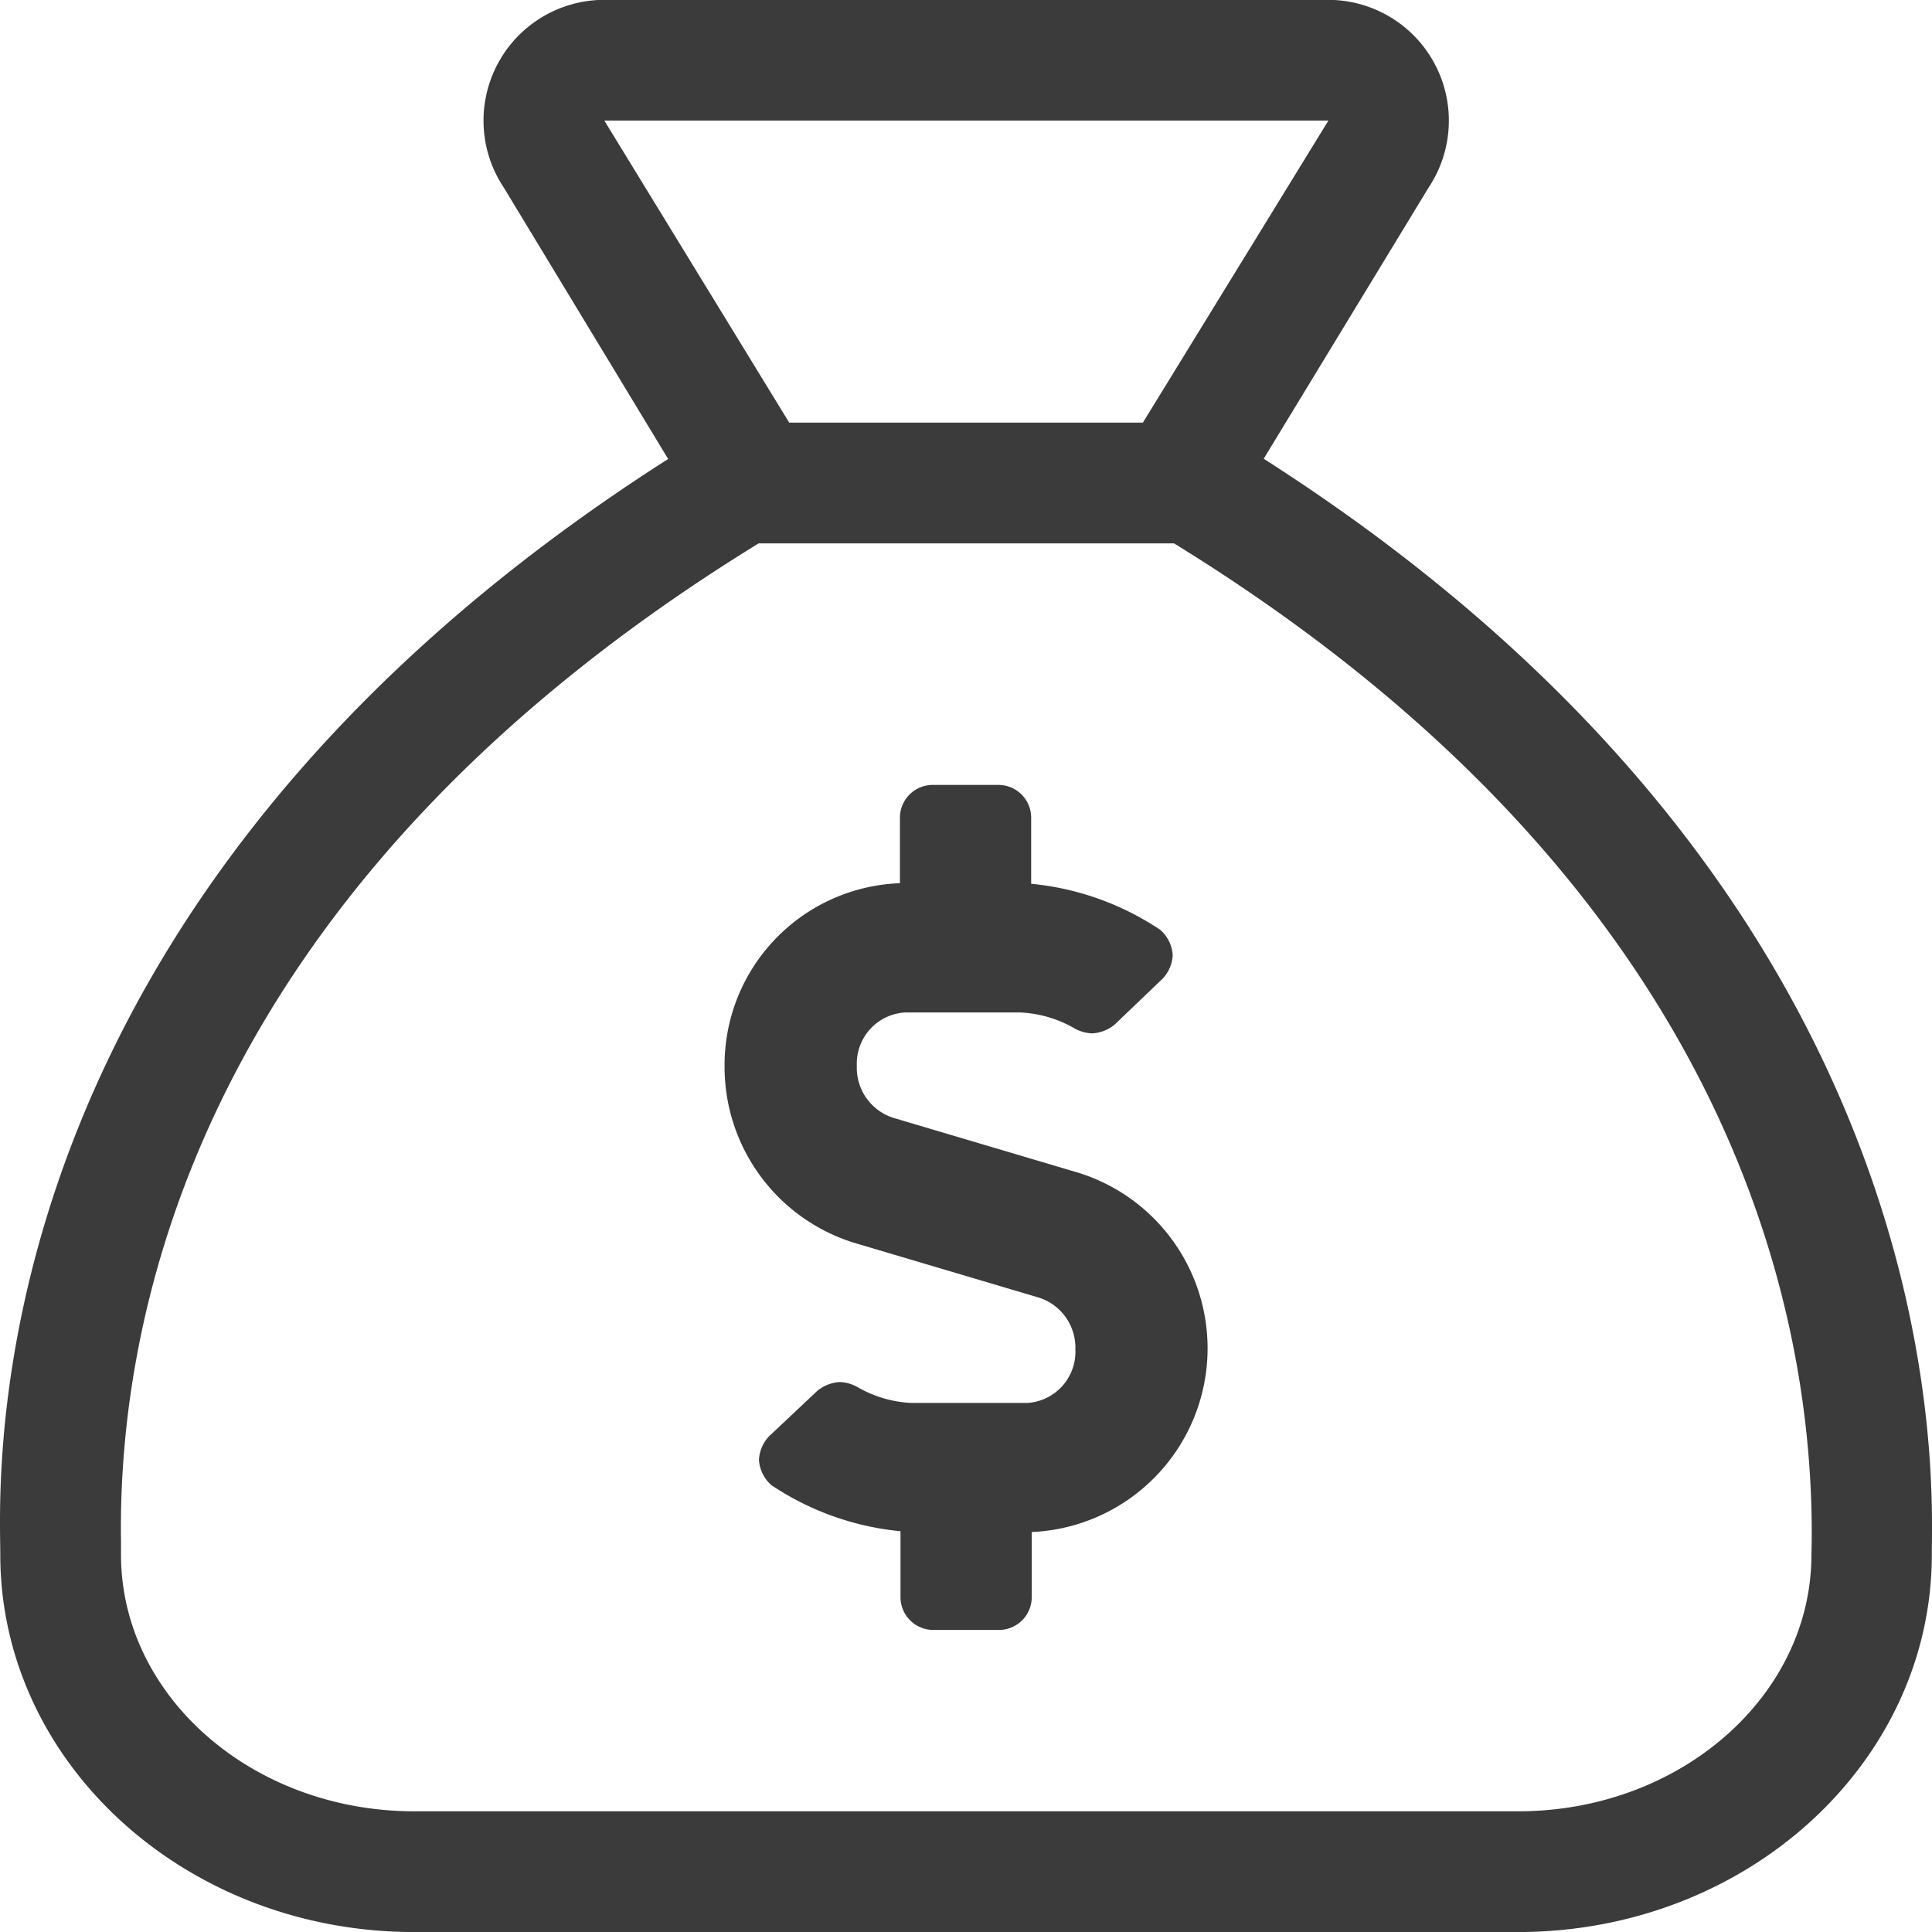 <svg xmlns="http://www.w3.org/2000/svg" width="39.996" height="39.997" viewBox="0 0 39.996 39.997"><defs><style>.a{fill:#3b3b3b;}</style></defs><path class="a" d="M26.161,9.5l3.415-5.616A2.5,2.5,0,0,0,27.5,0H12.511A2.5,2.5,0,0,0,10.432,3.89l3.4,5.615C-.724,18.8.006,30.653.006,32.188.006,36.5,3.843,40,8.574,40h22.85c4.732,0,8.568-3.5,8.568-7.812C39.992,30.682,40.639,18.751,26.161,9.5Zm-13.65-7H27.5L23.66,8.752H16.338ZM37.5,32.188c0,2.929-2.722,5.312-6.069,5.312H8.574c-3.347,0-6.069-2.383-6.069-5.312v-.263c-.073-4.676,1.562-13.515,13.2-20.673h8.6c11.605,7.145,13.255,16.01,13.2,20.7Zm-15.186-7.91-3.828-1.136a1.087,1.087,0,0,1-.748-1.069,1.061,1.061,0,0,1,1-1.11h2.388a2.465,2.465,0,0,1,1.088.312.817.817,0,0,0,.392.121.8.8,0,0,0,.467-.18l.994-.951a.763.763,0,0,0,.21-.486.753.753,0,0,0-.261-.529,5.793,5.793,0,0,0-2.669-.951V16.925a.679.679,0,0,0-.678-.673H19.309a.68.68,0,0,0-.679.673v1.362A3.768,3.768,0,0,0,15,22.081a3.812,3.812,0,0,0,2.686,3.651l3.828,1.136a1.086,1.086,0,0,1,.748,1.068,1.061,1.061,0,0,1-1,1.111H18.869a2.459,2.459,0,0,1-1.088-.312.817.817,0,0,0-.392-.121.805.805,0,0,0-.467.18l-1,.942a.765.765,0,0,0-.21.486.754.754,0,0,0,.261.529,5.8,5.8,0,0,0,2.669.951v1.371a.68.68,0,0,0,.679.673H20.68a.68.68,0,0,0,.679-.673V31.719a3.807,3.807,0,0,0,.953-7.442Z" transform="translate(0 -0.003)"/></svg>